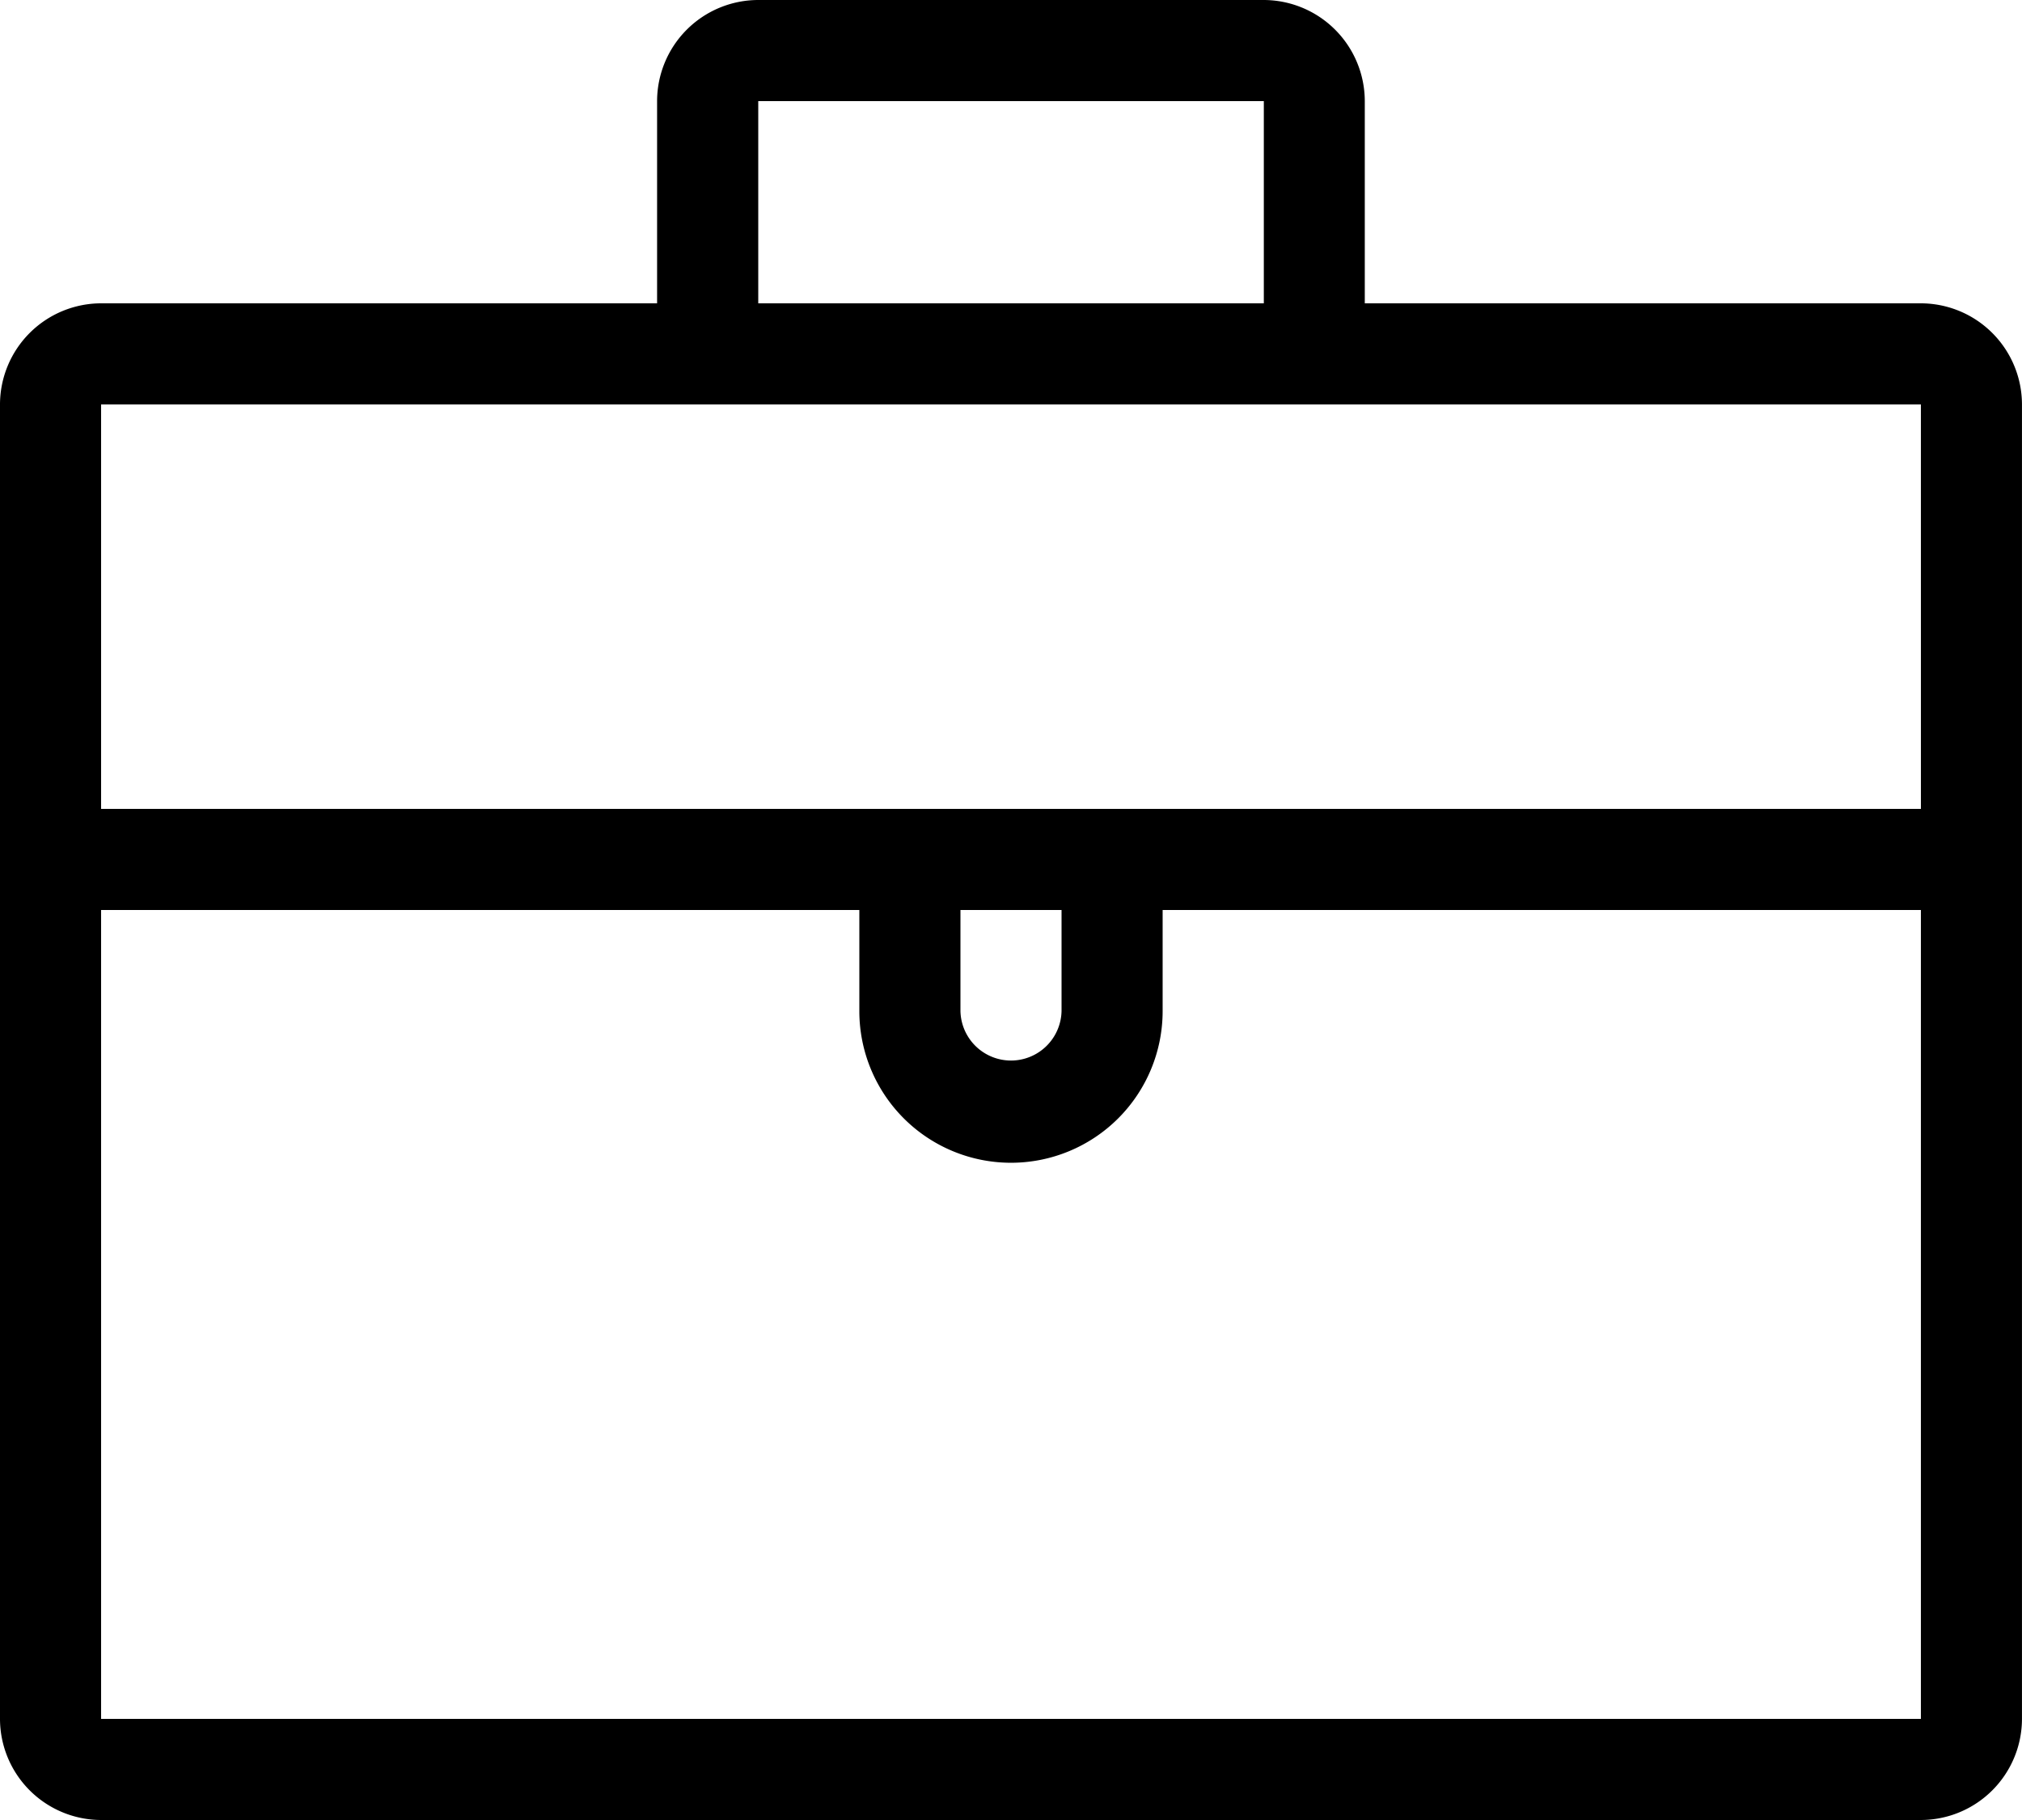 <svg xmlns="http://www.w3.org/2000/svg" width="81.189" height="73.07" viewBox="0 0 81.189 73.07"><g id="Group_46" data-name="Group 46" transform="translate(-2.5 -2.5)"><g id="Group_45" data-name="Group 45" transform="translate(2.5 2.5)"><path id="Path_20" data-name="Path 20" d="M79.629,14.678H57.3V6.559A4.067,4.067,0,0,0,53.243,2.5h-20.3a4.067,4.067,0,0,0-4.059,4.059v8.119H6.559A4.067,4.067,0,0,0,2.5,18.738V71.51A4.067,4.067,0,0,0,6.559,75.57h73.07a4.067,4.067,0,0,0,4.059-4.059V18.738A4.067,4.067,0,0,0,79.629,14.678ZM32.946,6.559h20.3v8.119h-20.3ZM79.629,71.51H6.559V39.035H37.005v4.059a6.089,6.089,0,1,0,12.178,0V39.035H79.629ZM41.065,43.094V39.035h4.059v4.059a2.03,2.03,0,0,1-4.059,0Zm38.565-8.119H6.559V18.738h73.07Z" transform="translate(-2.5 -2.5)"></path></g></g></svg>